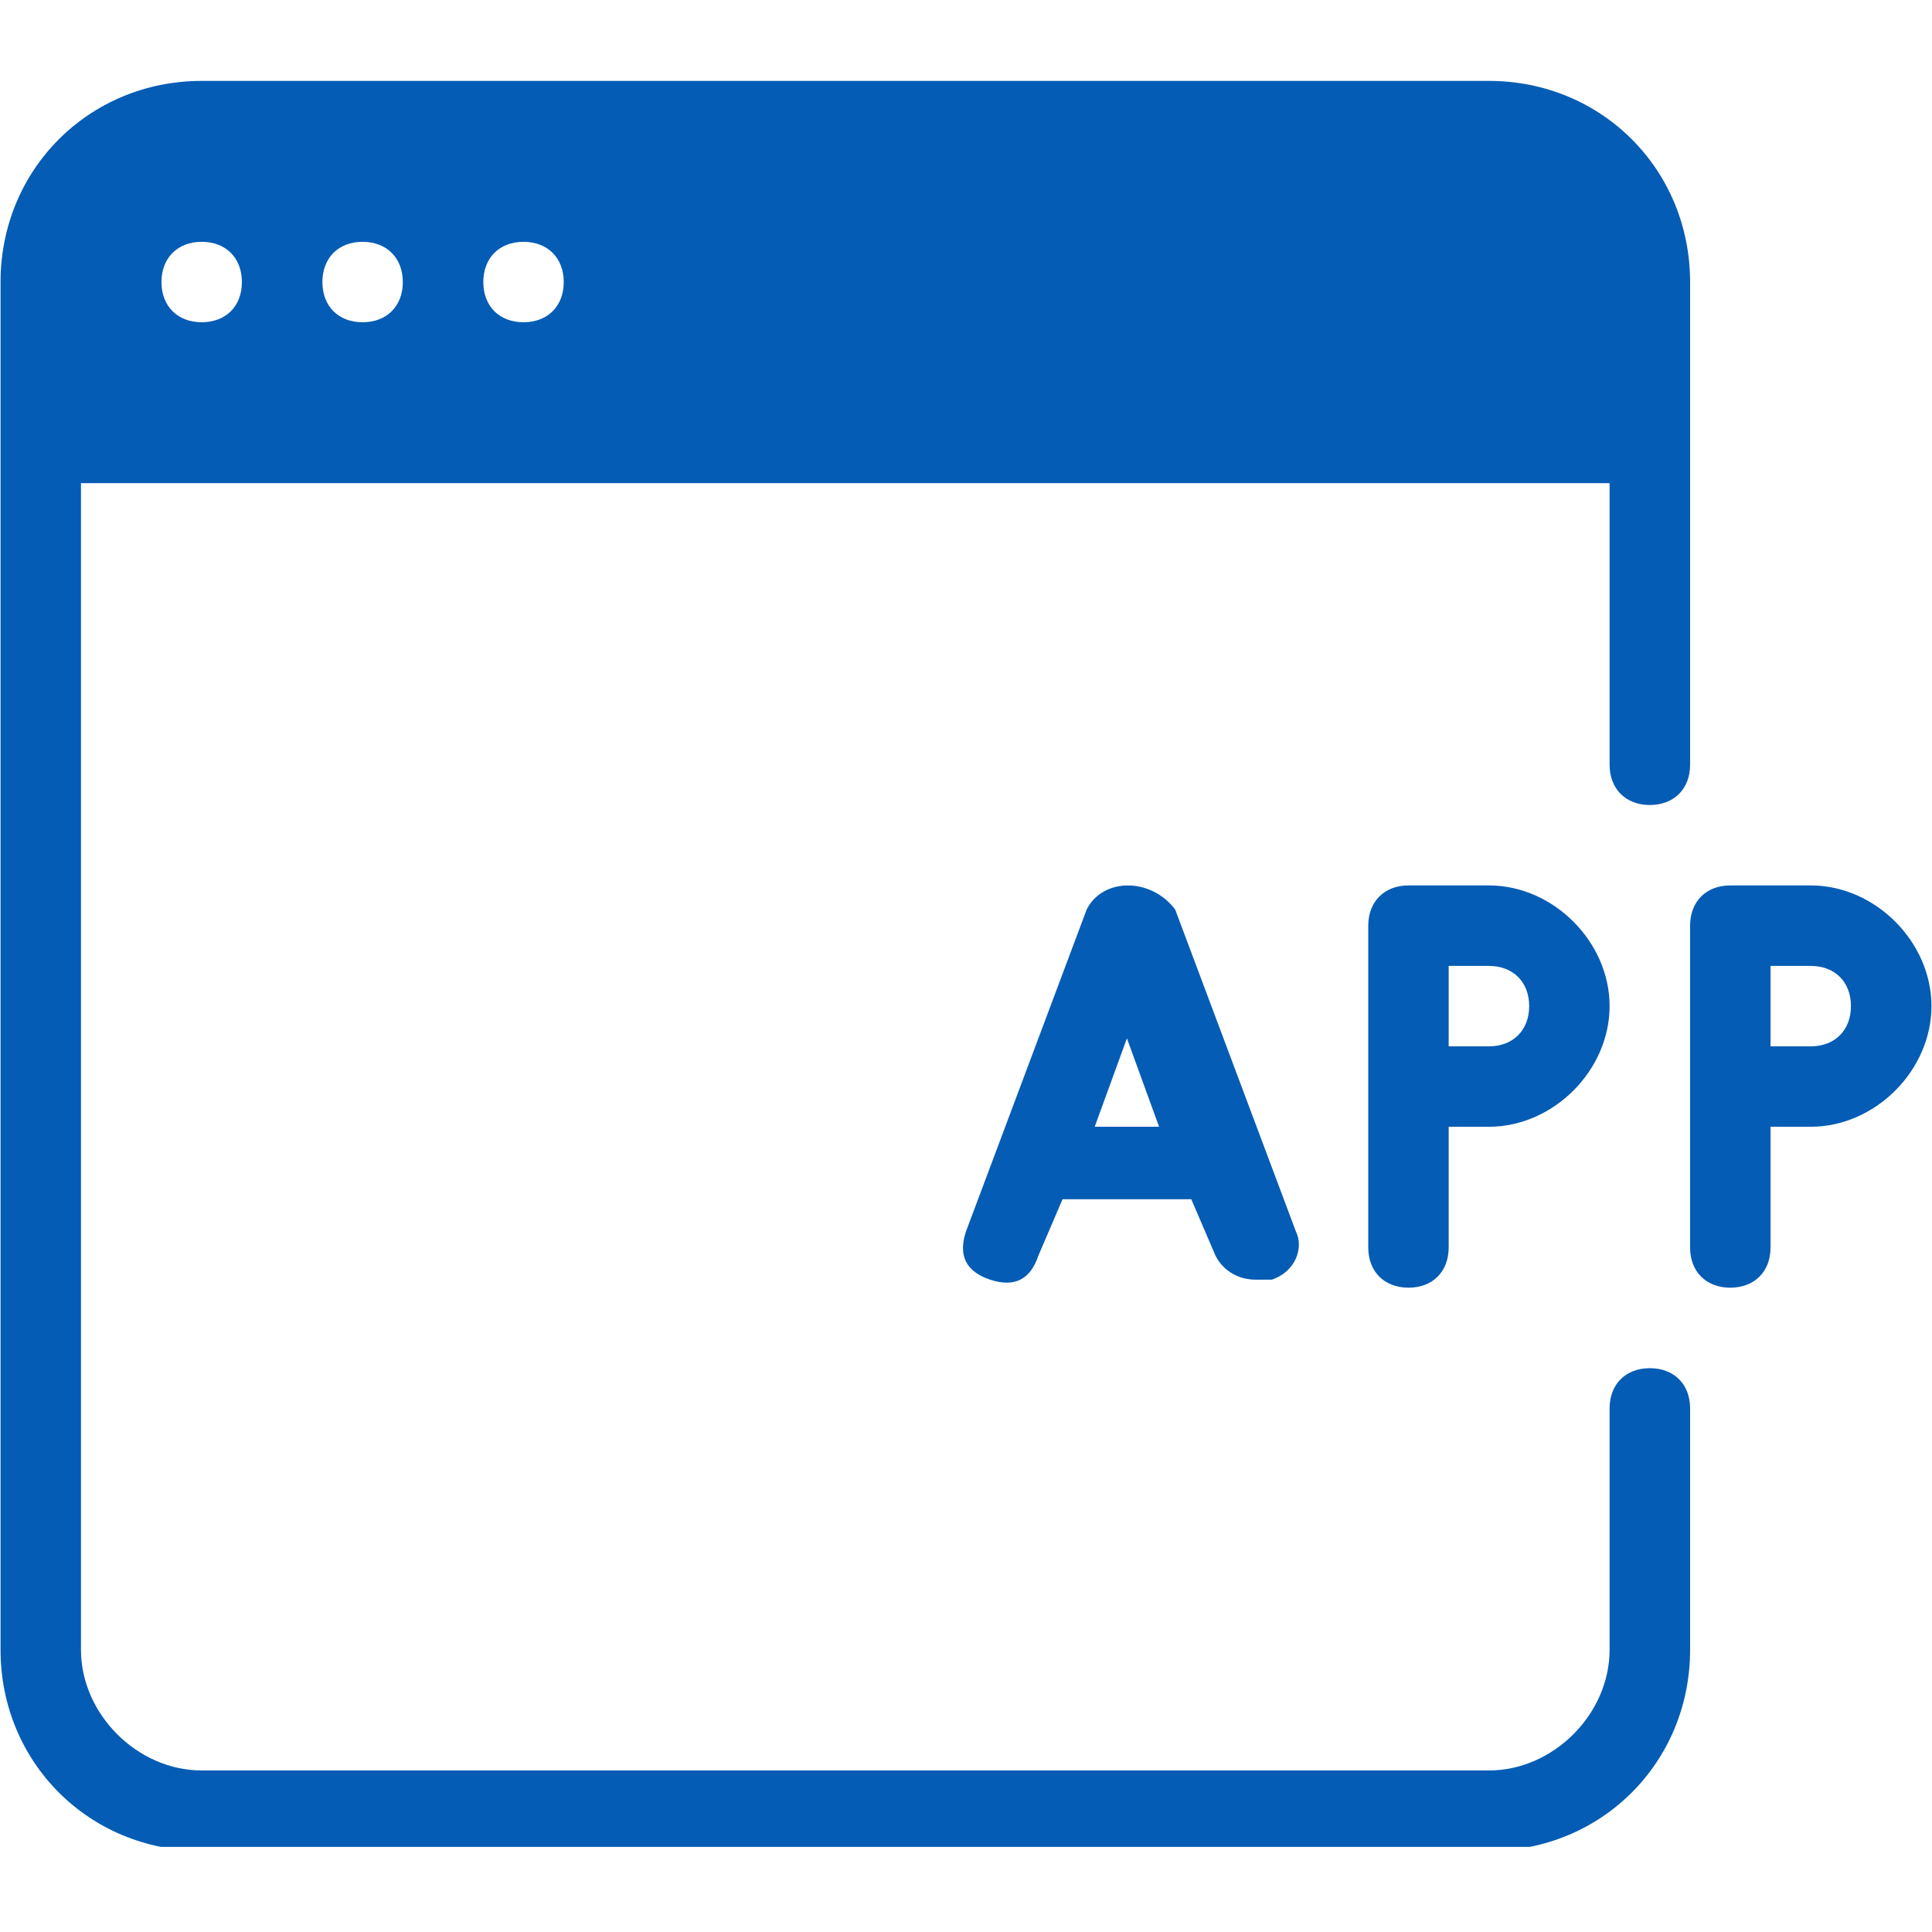 <svg xmlns="http://www.w3.org/2000/svg" xmlns:xlink="http://www.w3.org/1999/xlink" width="128" viewBox="0 0 96 96" height="128" preserveAspectRatio="xMidYMid meet"><defs><clipPath id="3e7aaa8330"><path d="M 0 4.02 L 96 4.02 L 96 91.77 L 0 91.77 Z M 0 4.02 " clip-rule="nonzero"></path></clipPath></defs><g clip-path="url(#3e7aaa8330)"><path fill="#045cb4" d="M 81.98 67.984 C 80.781 67.984 79.98 68.781 79.98 69.98 L 79.98 81.977 C 79.98 85.172 77.184 87.973 73.984 87.973 L 10.023 87.973 C 6.824 87.973 4.023 85.172 4.023 81.977 L 4.023 24.008 L 79.98 24.008 L 79.98 38 C 79.98 39.199 80.781 40 81.98 40 C 83.18 40 83.98 39.199 83.98 38 L 83.98 14.016 C 83.98 8.418 79.582 4.02 73.984 4.02 L 10.023 4.02 C 4.426 4.02 0.027 8.418 0.027 14.016 L 0.027 81.977 C 0.027 87.57 4.426 91.969 10.023 91.969 L 73.984 91.969 C 79.582 91.969 83.98 87.57 83.98 81.977 L 83.98 69.98 C 83.98 68.781 83.18 67.984 81.98 67.984 Z M 26.012 12.016 C 27.211 12.016 28.012 12.816 28.012 14.016 C 28.012 15.215 27.211 16.012 26.012 16.012 C 24.812 16.012 24.016 15.215 24.016 14.016 C 24.016 12.816 24.812 12.016 26.012 12.016 Z M 18.016 12.016 C 19.215 12.016 20.016 12.816 20.016 14.016 C 20.016 15.215 19.215 16.012 18.016 16.012 C 16.816 16.012 16.02 15.215 16.02 14.016 C 16.02 12.816 16.816 12.016 18.016 12.016 Z M 10.023 12.016 C 11.223 12.016 12.02 12.816 12.02 14.016 C 12.02 15.215 11.223 16.012 10.023 16.012 C 8.824 16.012 8.023 15.215 8.023 14.016 C 8.023 12.816 8.824 12.016 10.023 12.016 Z M 89.977 43.996 L 85.977 43.996 C 84.777 43.996 83.98 44.797 83.98 45.996 L 83.98 61.988 C 83.98 63.188 84.777 63.984 85.977 63.984 C 87.176 63.984 87.977 63.188 87.977 61.988 L 87.977 55.988 L 89.977 55.988 C 93.176 55.988 95.973 53.191 95.973 49.992 C 95.973 46.797 93.176 43.996 89.977 43.996 Z M 89.977 51.992 L 87.977 51.992 L 87.977 47.996 L 89.977 47.996 C 91.176 47.996 91.973 48.793 91.973 49.992 C 91.973 51.191 91.176 51.992 89.977 51.992 Z M 69.988 43.996 C 68.789 43.996 67.988 44.797 67.988 45.996 L 67.988 61.988 C 67.988 63.188 68.789 63.984 69.988 63.984 C 71.188 63.984 71.984 63.188 71.984 61.988 L 71.984 55.988 L 73.984 55.988 C 77.184 55.988 79.98 53.191 79.98 49.992 C 79.98 46.797 77.184 43.996 73.984 43.996 Z M 75.984 49.992 C 75.984 51.191 75.184 51.992 73.984 51.992 L 71.984 51.992 L 71.984 47.996 L 73.984 47.996 C 75.184 47.996 75.984 48.793 75.984 49.992 Z M 53.996 45.195 L 48 61.188 C 47.602 62.387 48 63.188 49.199 63.586 C 50.398 63.984 51.199 63.586 51.598 62.387 L 52.797 59.59 L 59.195 59.59 L 60.395 62.387 C 60.793 63.188 61.594 63.586 62.391 63.586 C 62.793 63.586 62.793 63.586 63.191 63.586 C 64.391 63.188 64.789 61.988 64.391 61.188 L 58.395 45.195 C 57.195 43.598 54.797 43.598 53.996 45.195 Z M 54.395 55.988 L 55.996 51.594 L 57.594 55.988 Z M 54.395 55.988 " fill-opacity="1" fill-rule="nonzero"></path></g></svg>